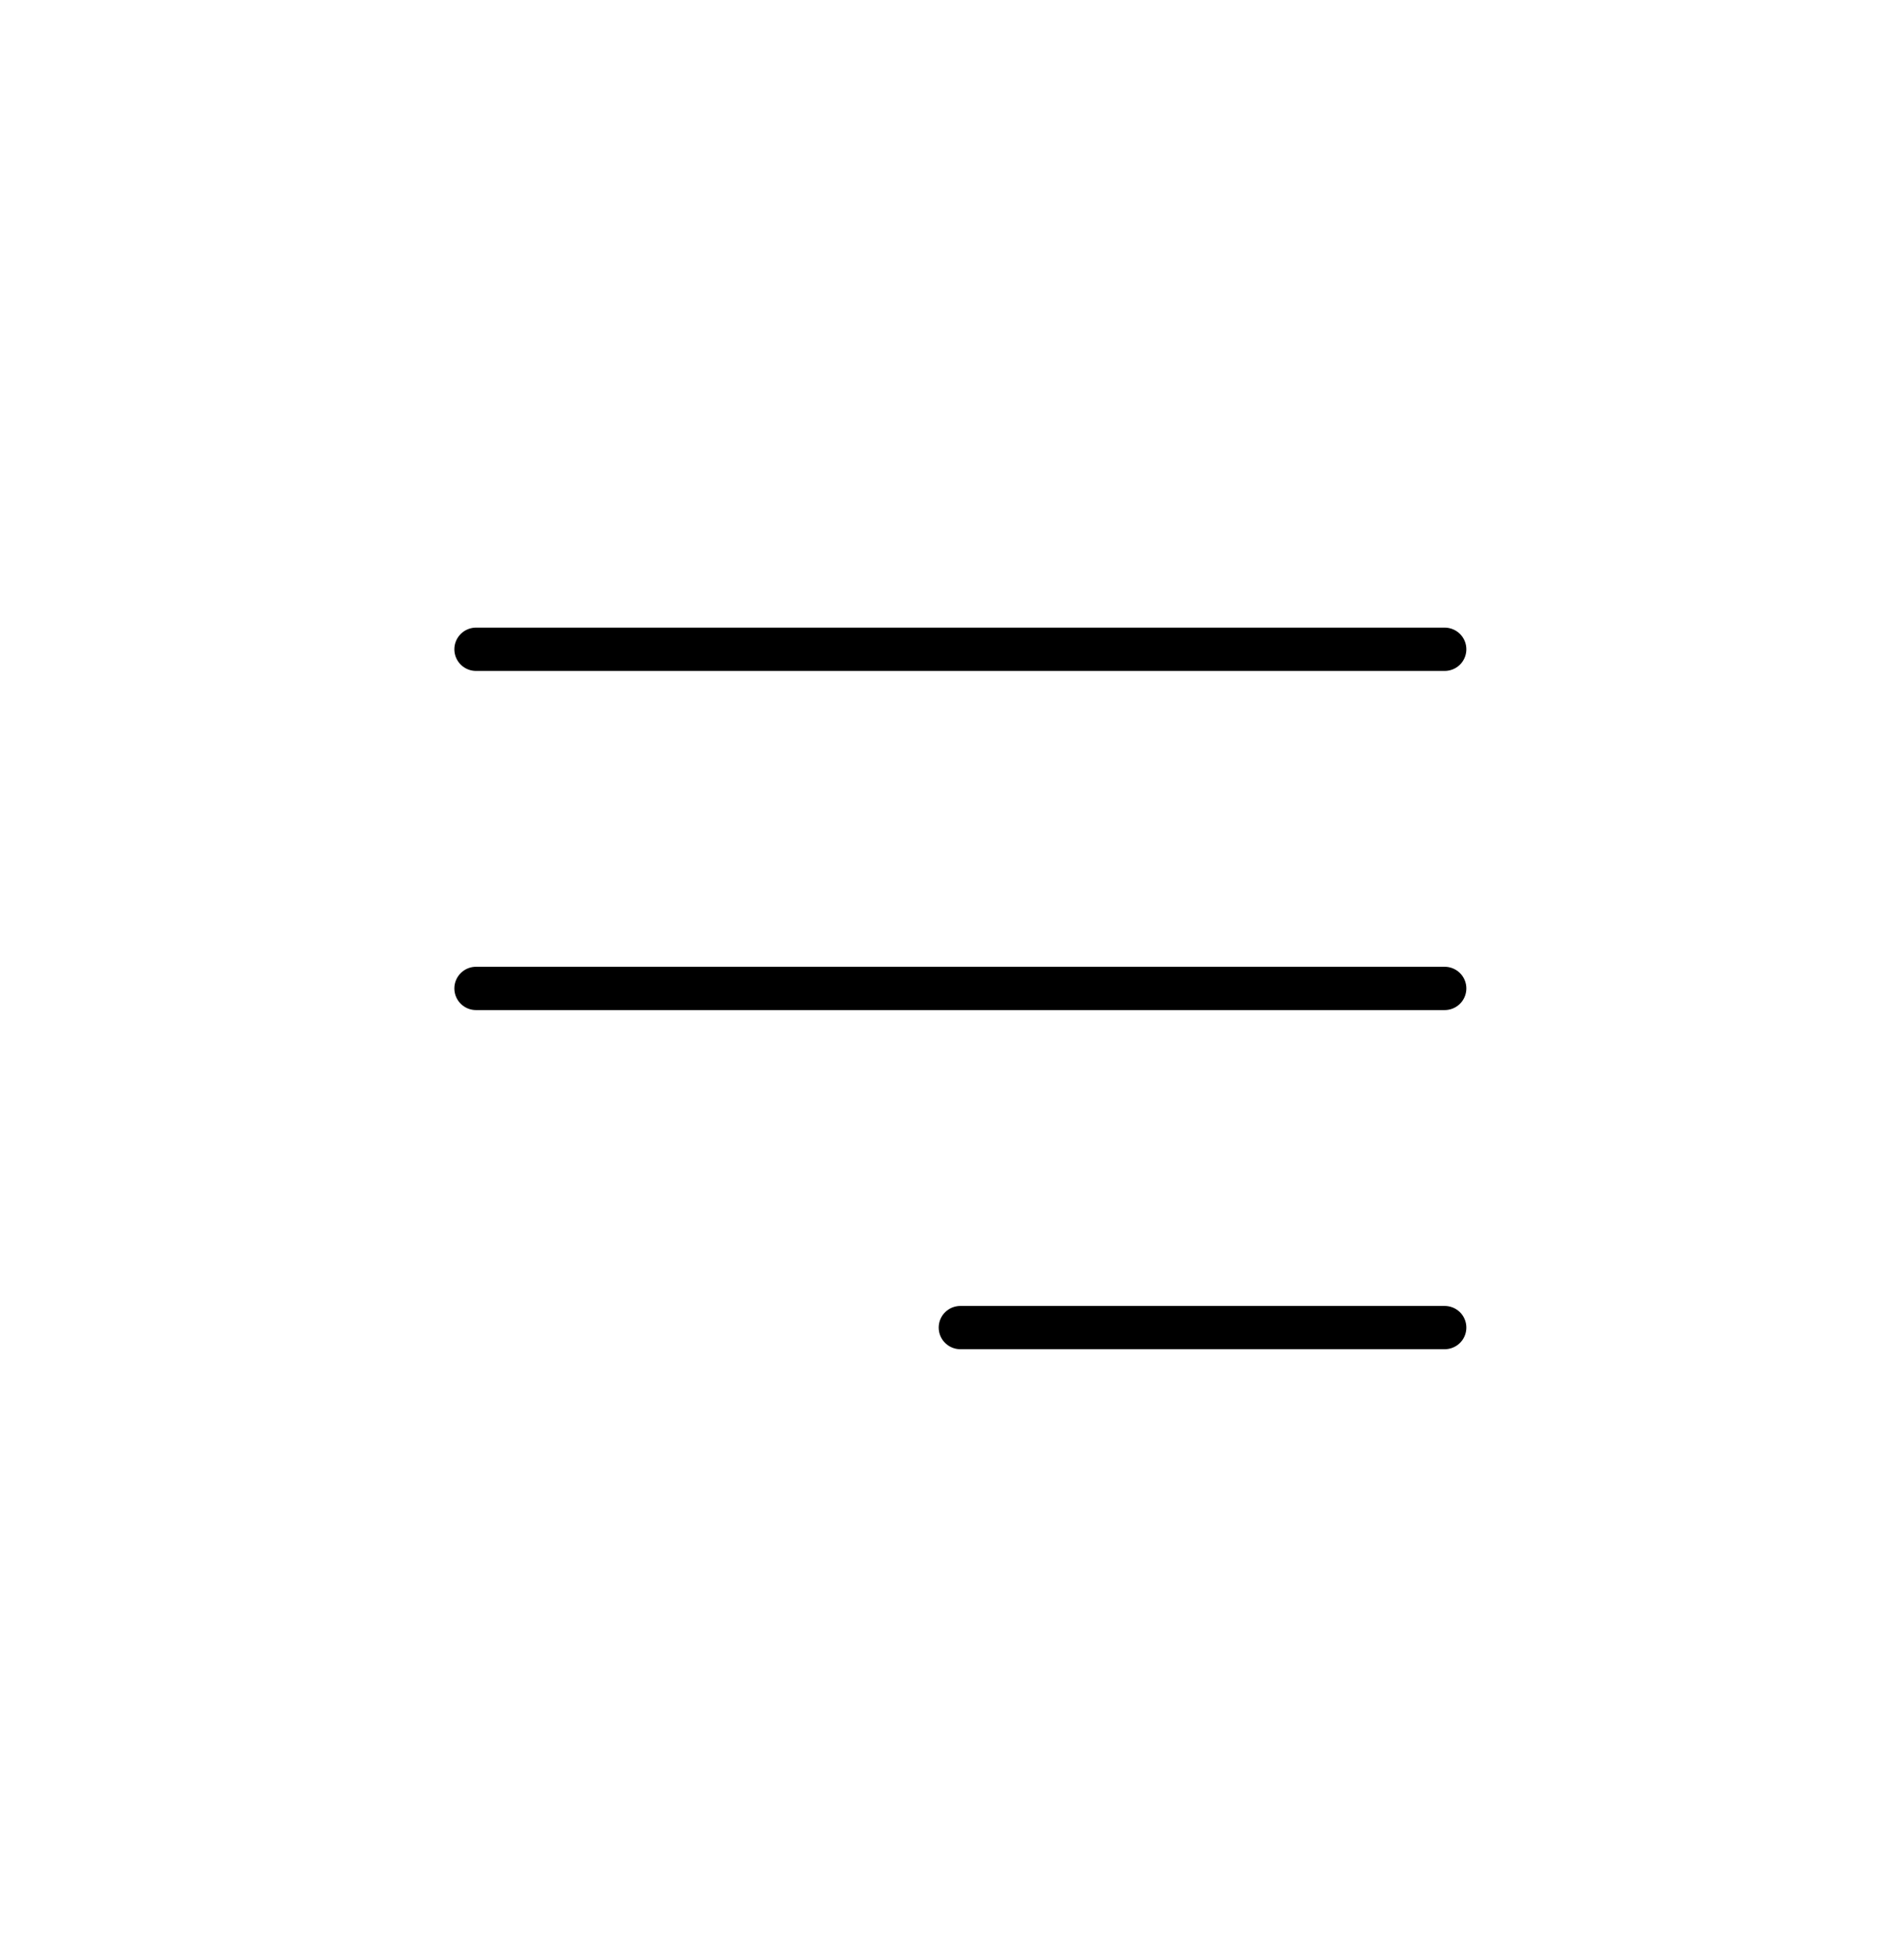 <svg xmlns="http://www.w3.org/2000/svg" width="44" height="45" viewBox="0 0 44 45" fill="none">
<path d="M11 22.835H33.386" stroke="currentColor" stroke-linecap="round" stroke-linejoin="round"/>
<path d="M11 15H33.386" stroke="currentColor" stroke-linecap="round" stroke-linejoin="round"/>
<path d="M22.193 30.67H33.386" stroke="currentColor" stroke-linecap="round" stroke-linejoin="round"/>
</svg>